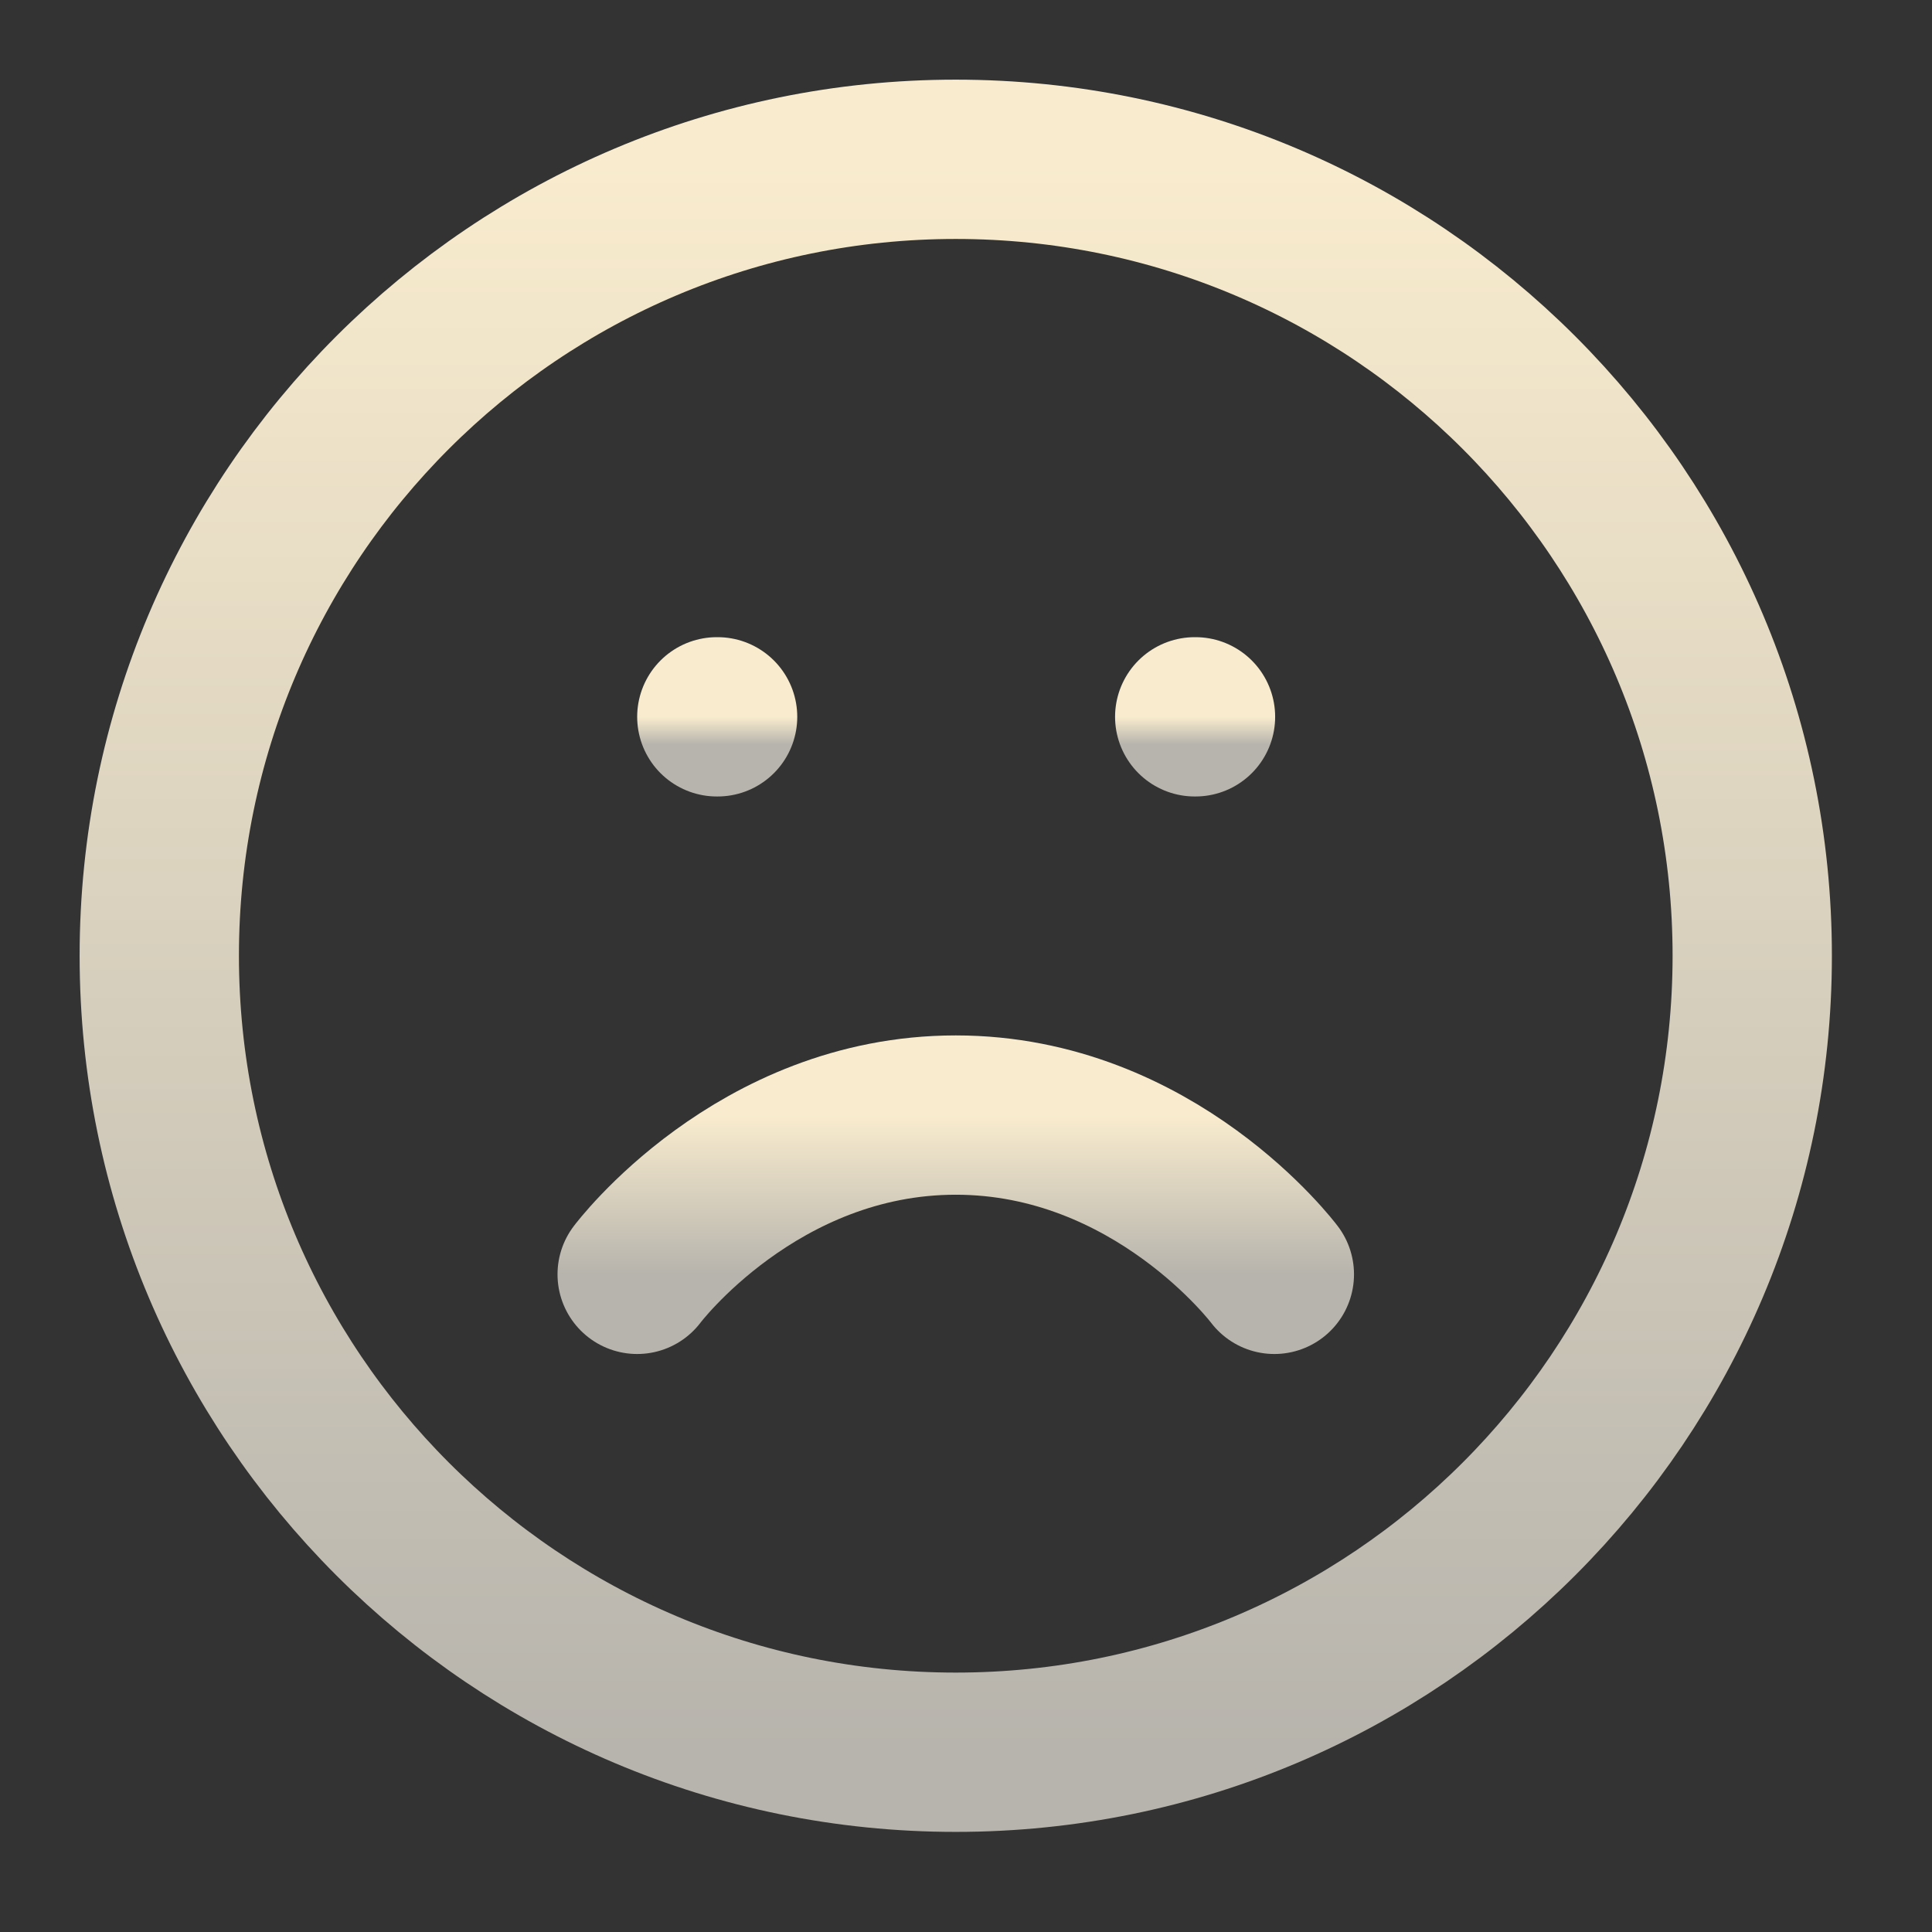 <?xml version="1.0" encoding="UTF-8"?> <svg xmlns="http://www.w3.org/2000/svg" width="70" height="70" viewBox="0 0 70 70" fill="none"><rect x="0" y="0" width="70" height="70" fill="#333333" stroke="none"/><path d="M34.629 63.487C50.567 63.487 63.487 50.567 63.487 34.629C63.487 18.692 50.567 5.772 34.629 5.772C18.692 5.772 5.771 18.692 5.771 34.629C5.771 50.567 18.692 63.487 34.629 63.487Z" stroke="url(#paint0_linear_2005_2610)" stroke-width="5.772" stroke-linecap="round" stroke-linejoin="round"></path><path d="M46.172 46.172C46.172 46.172 41.843 40.401 34.629 40.401C27.415 40.401 23.086 46.172 23.086 46.172" stroke="url(#paint1_linear_2005_2610)" stroke-width="5.772" stroke-linecap="round" stroke-linejoin="round"></path><path d="M25.972 25.972H26" stroke="url(#paint2_linear_2005_2610)" stroke-width="5.772" stroke-linecap="round" stroke-linejoin="round"></path><path d="M43.287 25.972H43.315" stroke="url(#paint3_linear_2005_2610)" stroke-width="5.772" stroke-linecap="round" stroke-linejoin="round"></path><defs><linearGradient id="paint0_linear_2005_2610" x1="34.629" y1="5.772" x2="34.629" y2="63.487" gradientUnits="userSpaceOnUse"><stop stop-color="#F9ECCE"></stop><stop offset="1" stop-color="#B7B4AD"></stop></linearGradient><linearGradient id="paint1_linear_2005_2610" x1="34.629" y1="40.401" x2="34.629" y2="46.172" gradientUnits="userSpaceOnUse"><stop stop-color="#F9ECCE"></stop><stop offset="1" stop-color="#B7B4AD"></stop></linearGradient><linearGradient id="paint2_linear_2005_2610" x1="25.986" y1="25.972" x2="25.986" y2="26.972" gradientUnits="userSpaceOnUse"><stop stop-color="#F9ECCE"></stop><stop offset="1" stop-color="#B7B4AD"></stop></linearGradient><linearGradient id="paint3_linear_2005_2610" x1="43.301" y1="25.972" x2="43.301" y2="26.972" gradientUnits="userSpaceOnUse"><stop stop-color="#F9ECCE"></stop><stop offset="1" stop-color="#B7B4AD"></stop></linearGradient></defs></svg> 